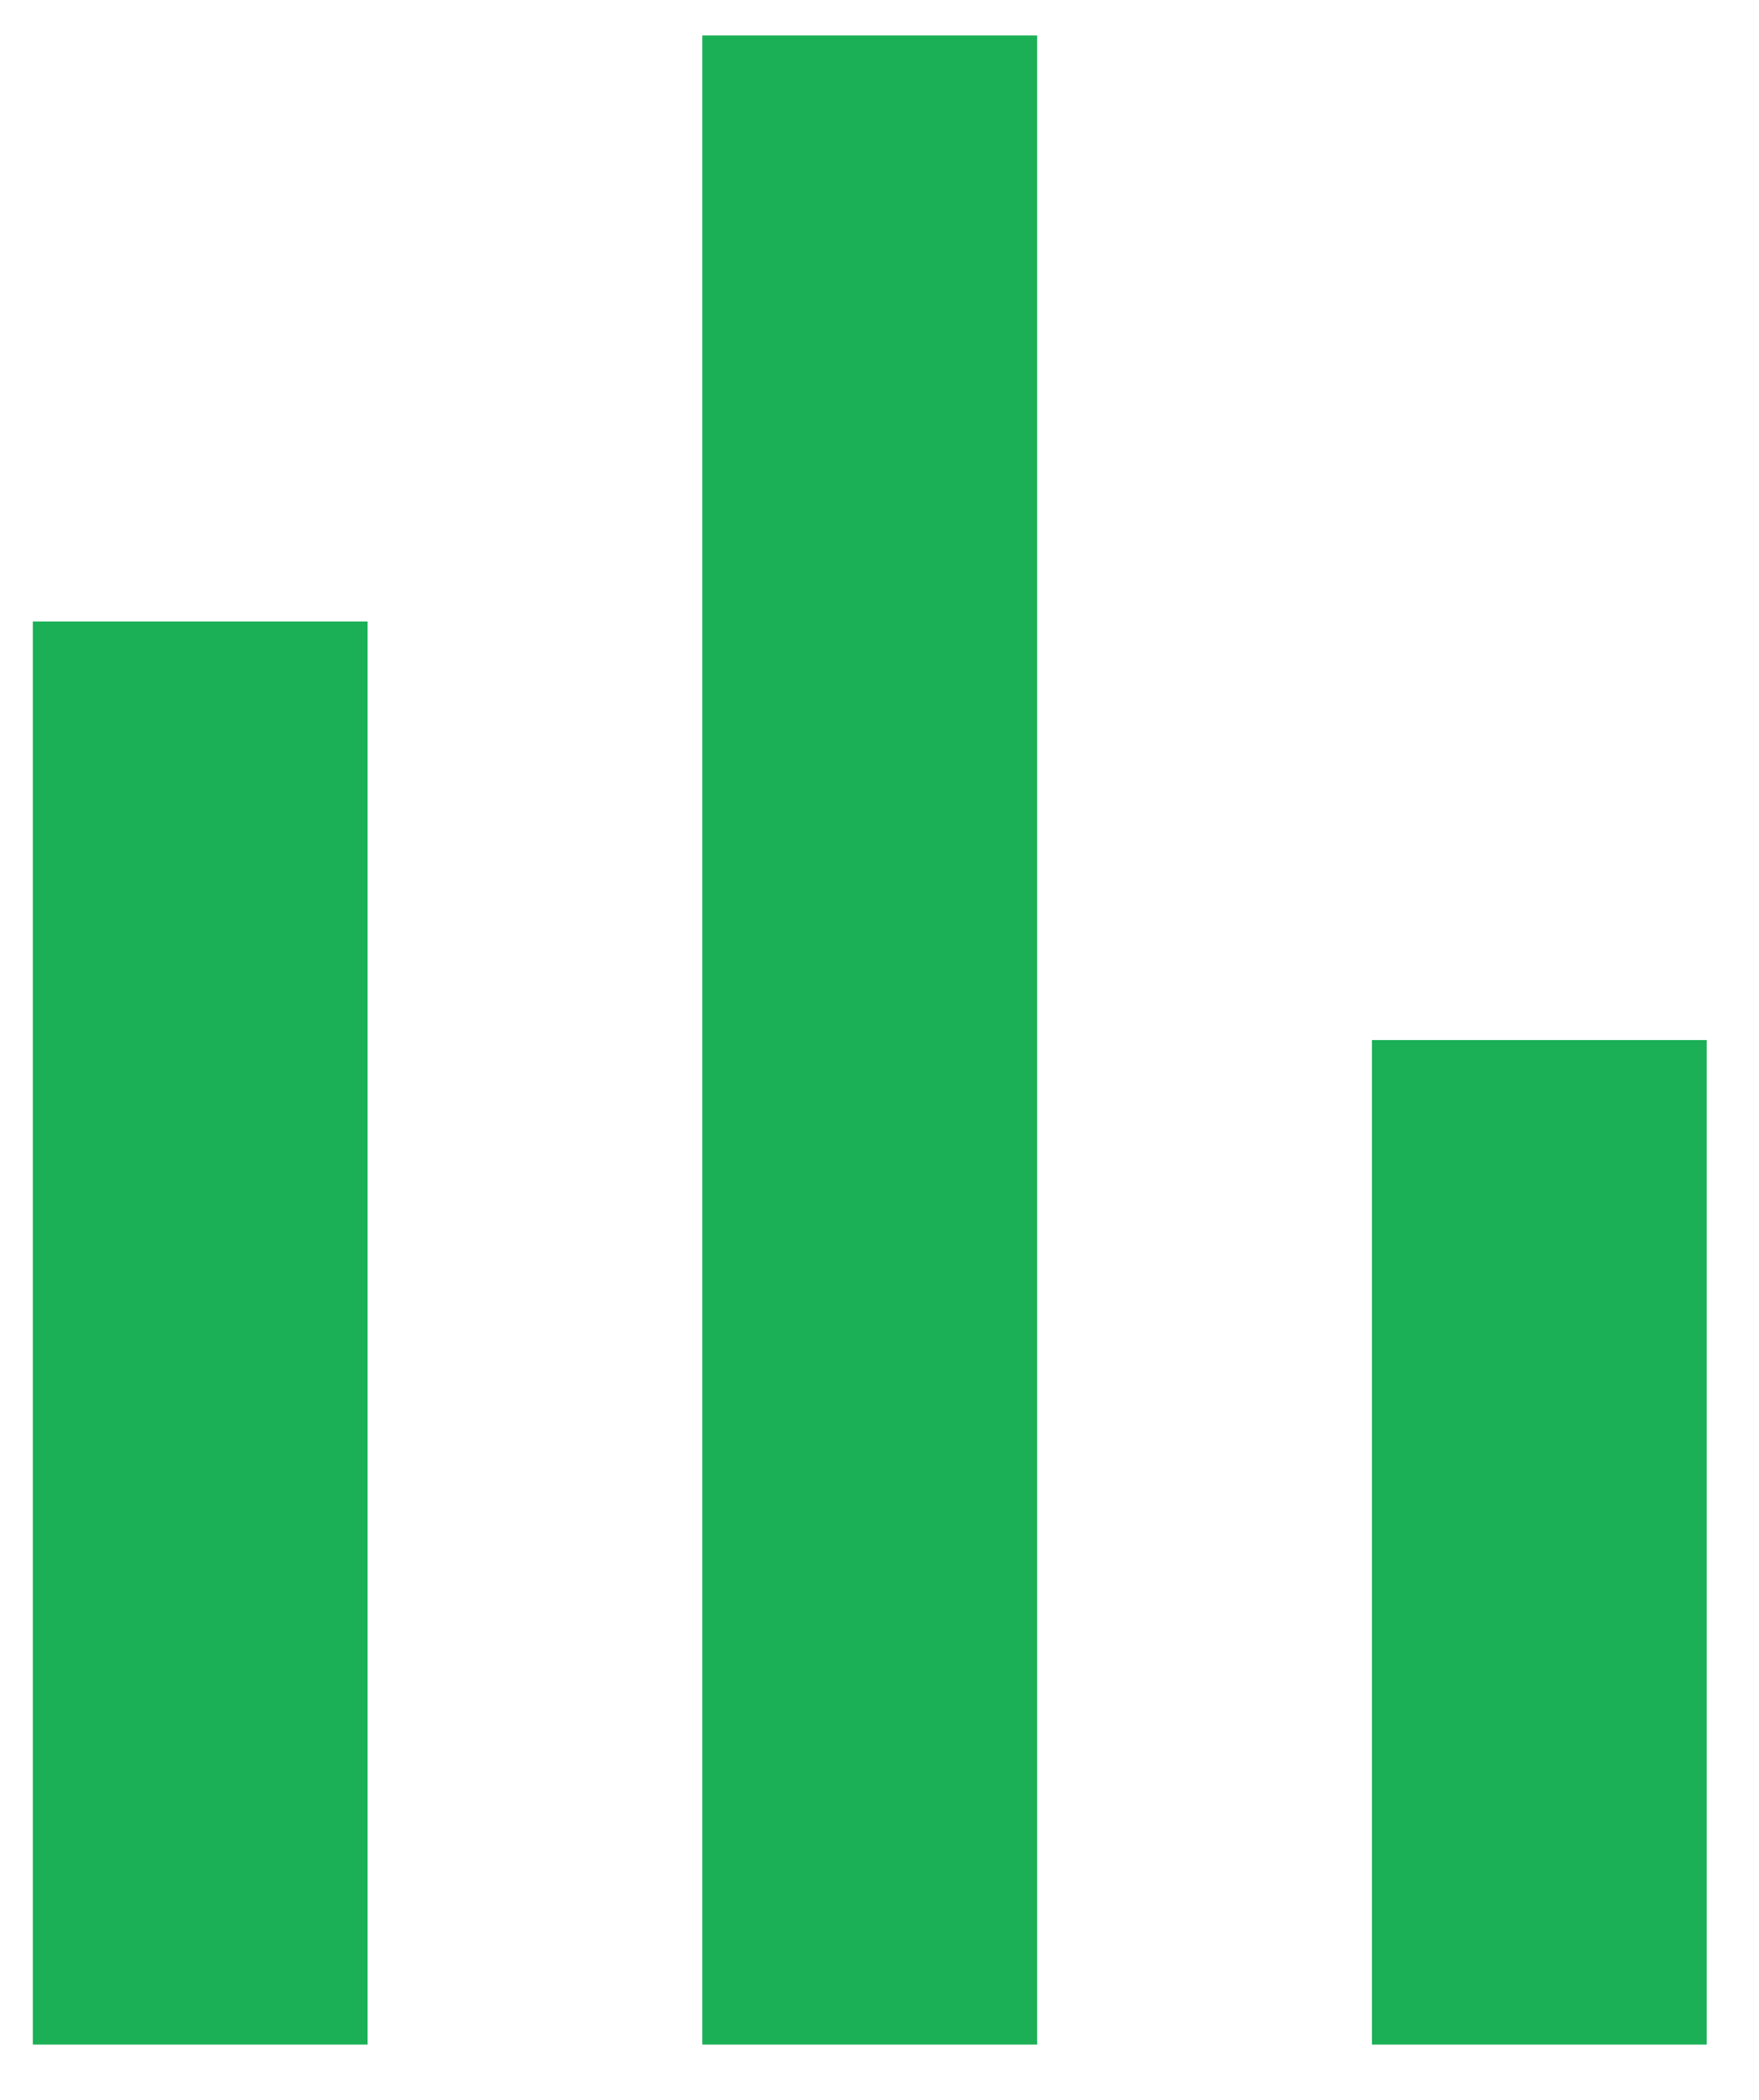 <svg width="31" height="37" viewBox="0 0 31 37" fill="none" xmlns="http://www.w3.org/2000/svg">
<path d="M0.578 10.95H6.478V36.025H0.578V10.95ZM24.178 18.325V36.025H30.078V18.325H24.178ZM12.378 36.025H18.278V0.625H12.378V36.025Z" fill="#1BAF56"/>
</svg>
